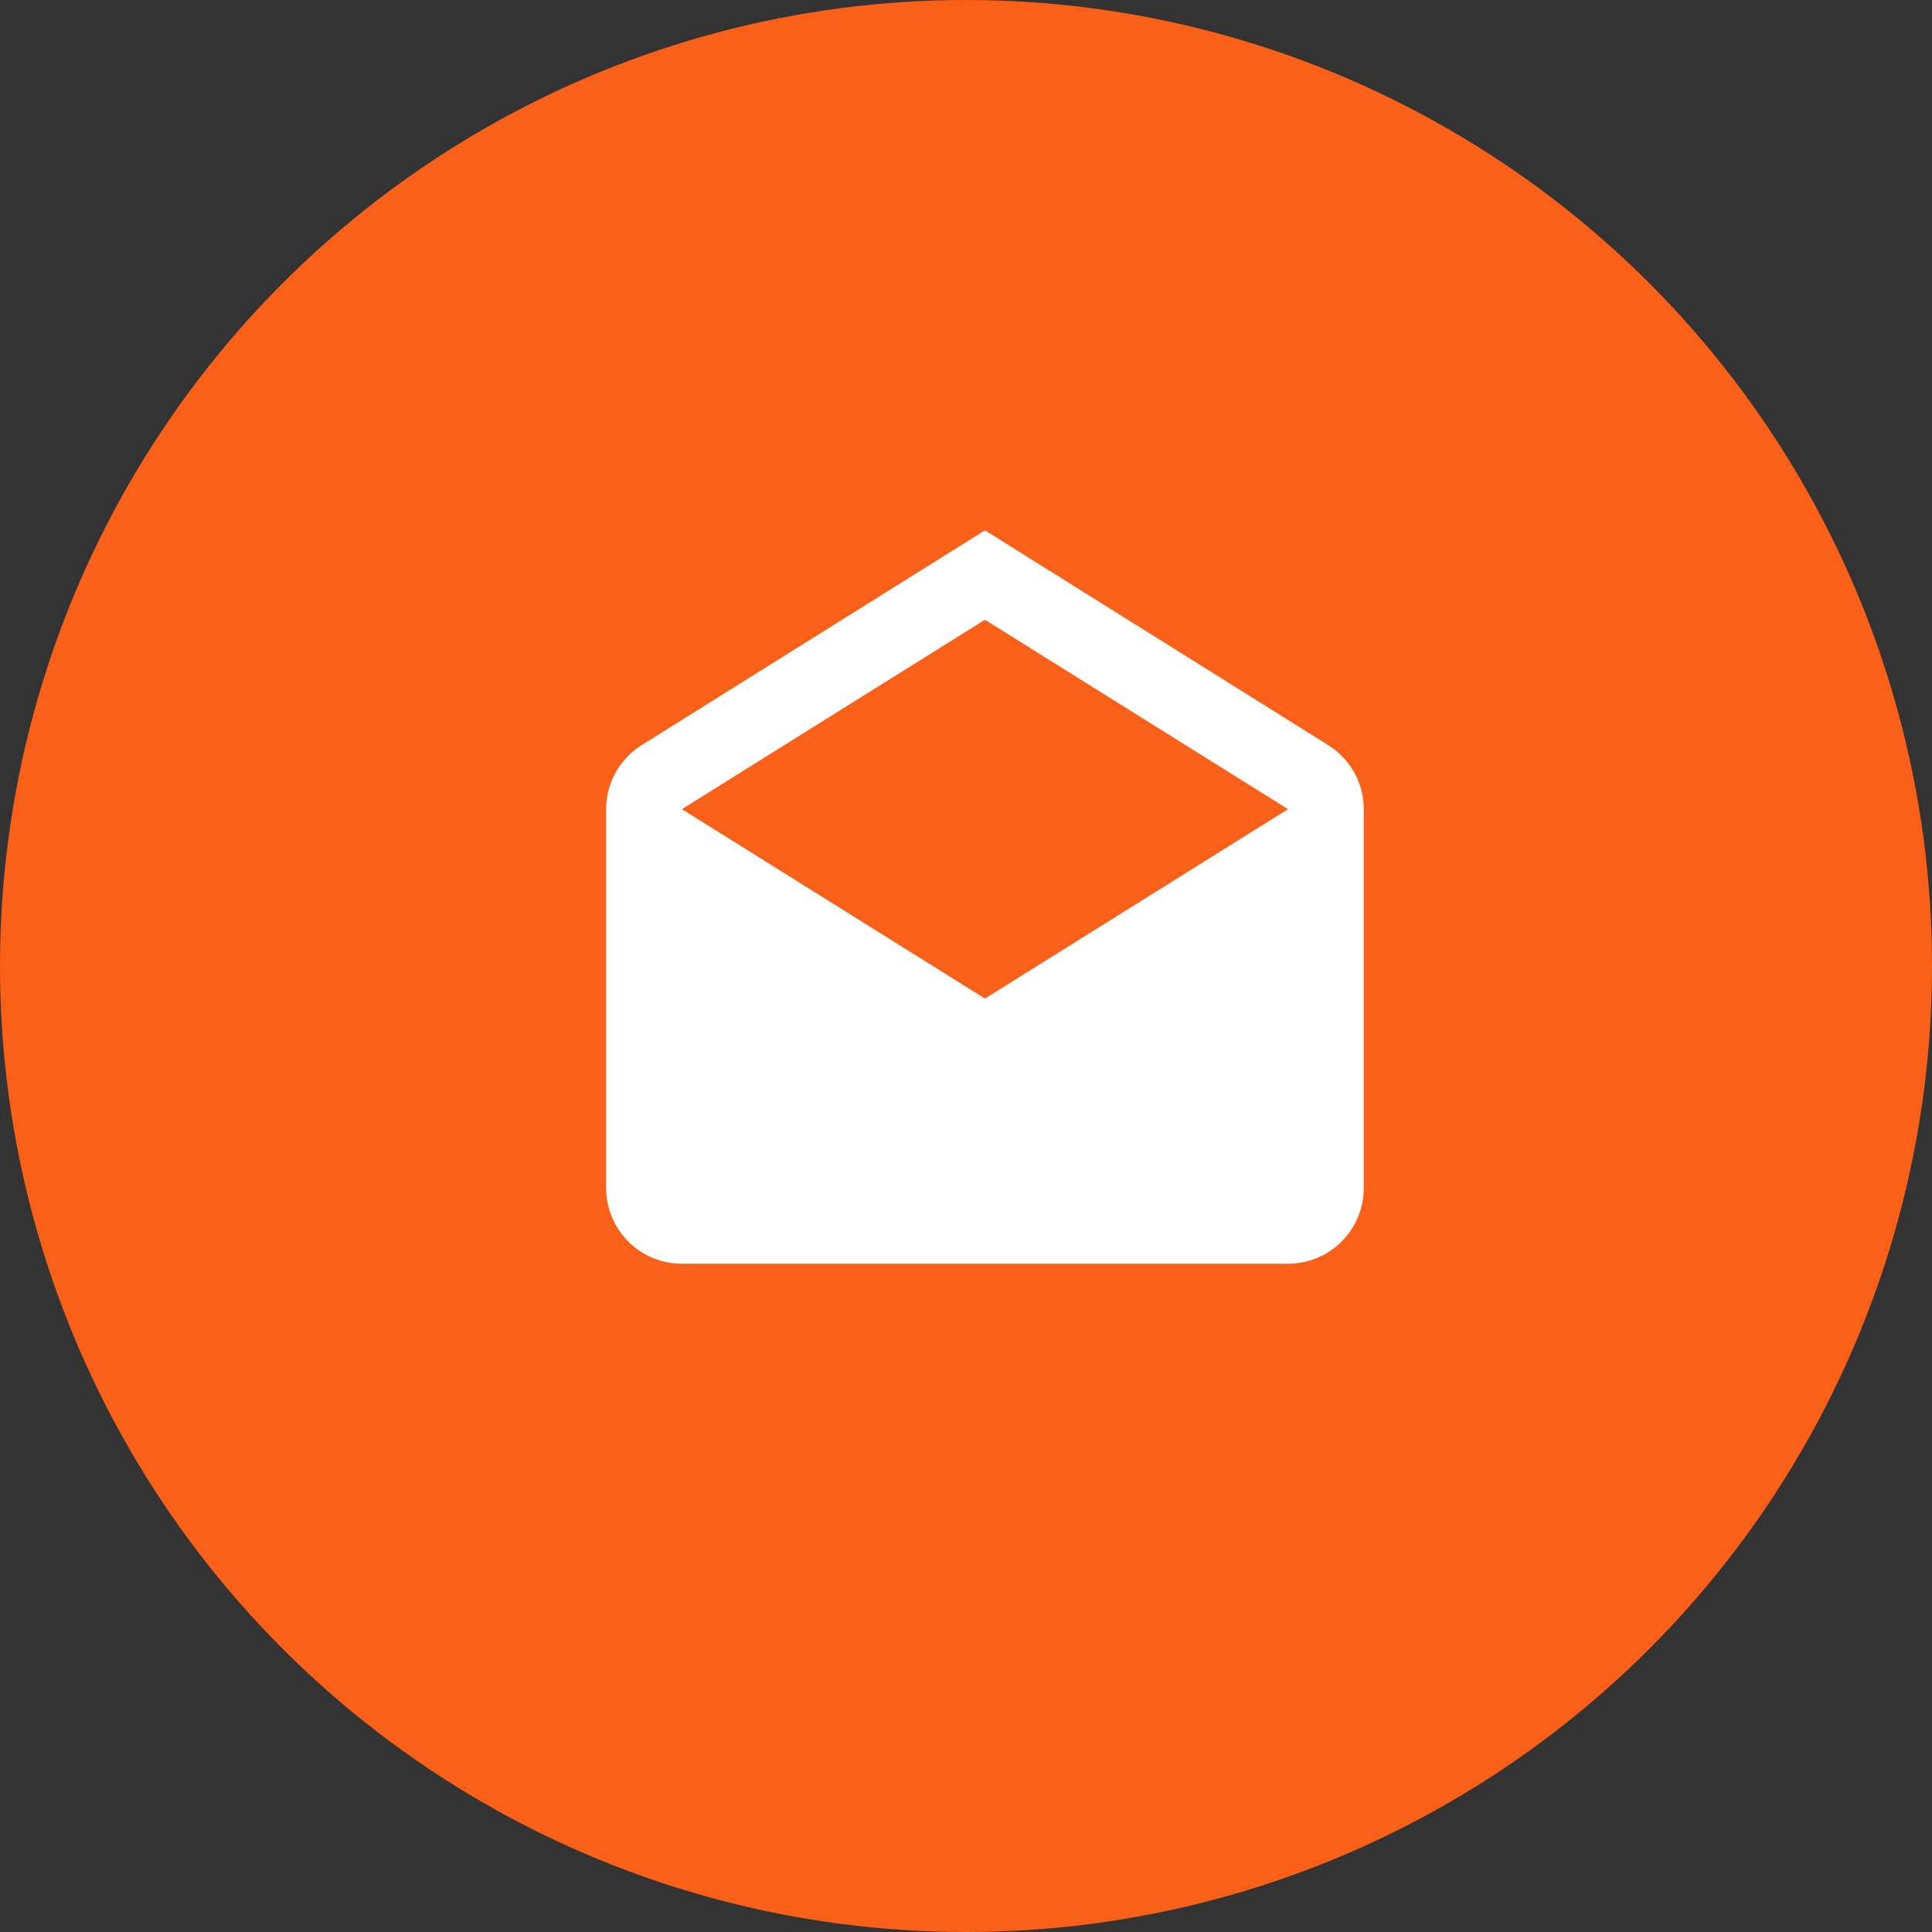 <svg width="51" height="51" viewBox="0 0 51 51" fill="none" xmlns="http://www.w3.org/2000/svg">
<rect x="0" y="0" width="51" height="51" fill="#333333" stroke="none"/>
<circle cx="25.5" cy="25.5" r="25.5" fill="#FA6017"/>
<path d="M18 21.36L26 26.36L34 21.36L26 16.36L18 21.36ZM36 21.36V31.36C36 31.89 35.789 32.399 35.414 32.774C35.039 33.149 34.53 33.36 34 33.36H18C17.47 33.36 16.961 33.149 16.586 32.774C16.211 32.399 16 31.89 16 31.36V21.36C16 20.63 16.39 20 16.97 19.65L26 14L35.03 19.65C35.61 20 36 20.63 36 21.36Z" fill="white"/>
</svg>
